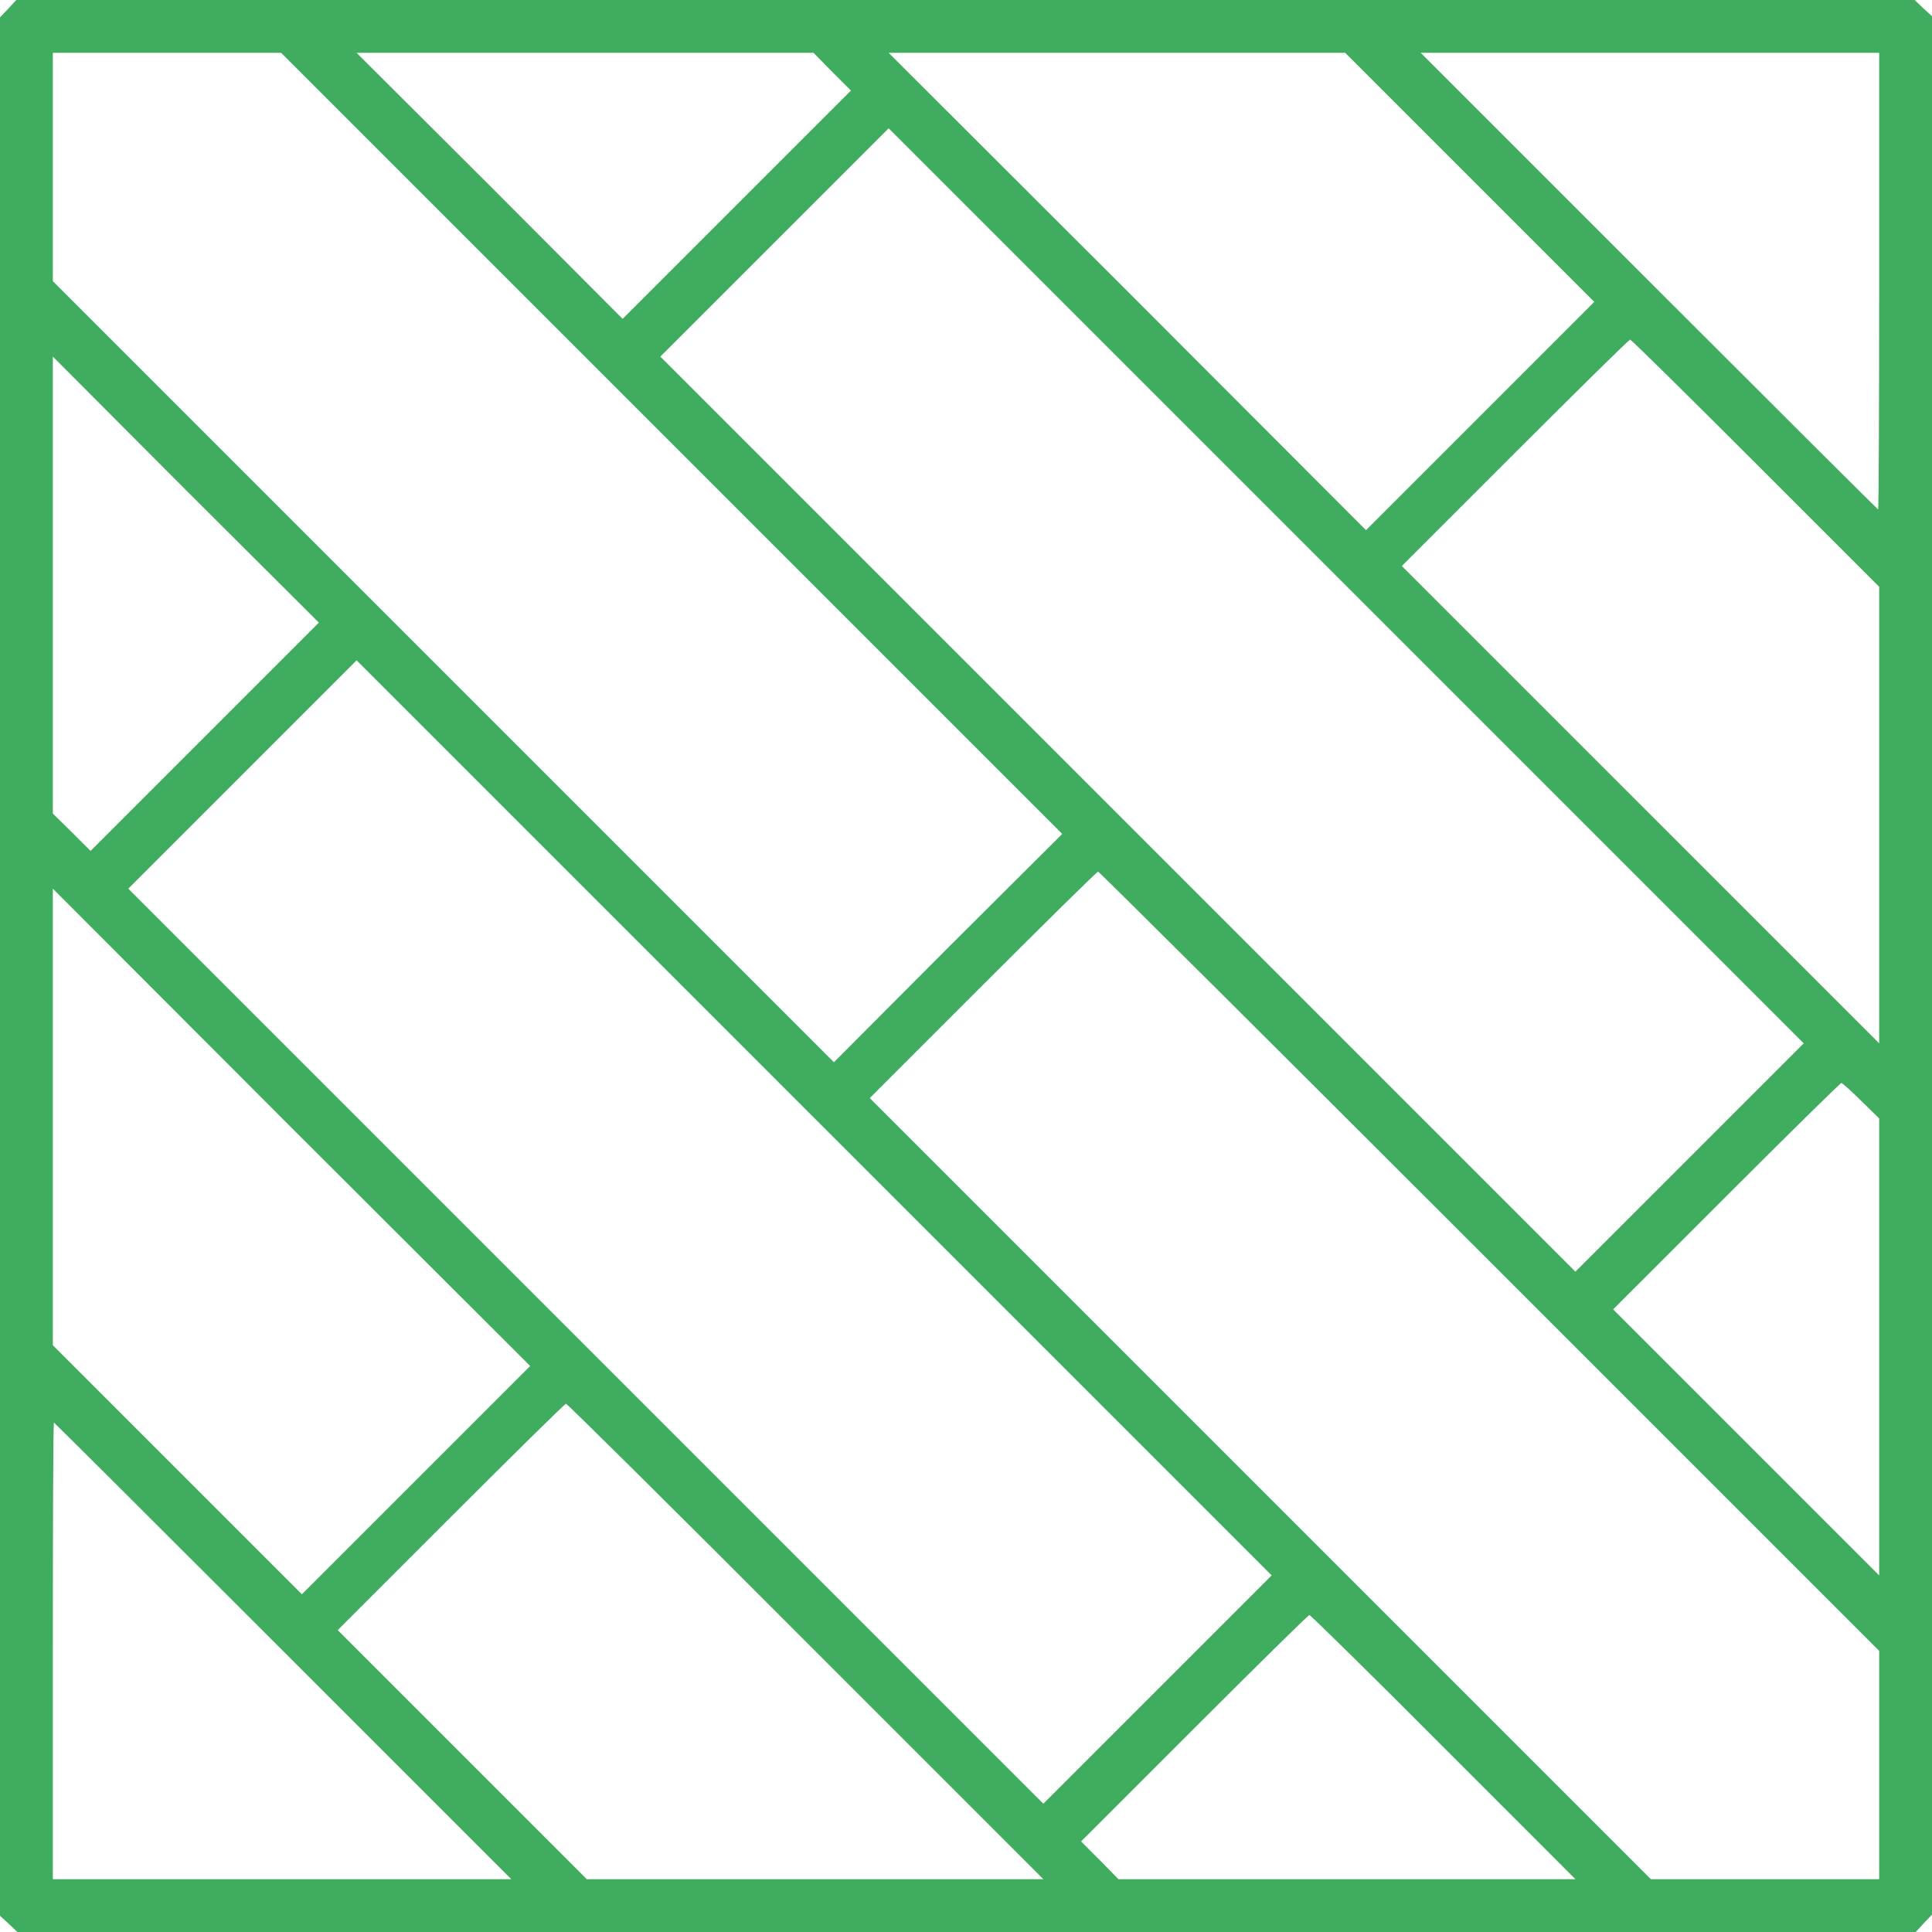<svg xmlns="http://www.w3.org/2000/svg" xmlns:xlink="http://www.w3.org/1999/xlink" width="180px" height="180px" viewBox="0 0 180 180" version="1.1">
<g id="surface1">
<path style=" stroke:none;fill-rule:nonzero;fill:#3fac60;fill-opacity:1;" d="M 0.773 0.809 L 0 1.617 L 0 178.488 L 0.809 179.227 L 1.617 180 L 178.488 180 L 179.227 179.191 L 180 178.383 L 180 1.512 L 179.191 0.773 L 178.383 0 L 1.512 0 Z M 62.578 41.309 L 98.965 77.695 L 88.312 88.312 L 77.695 98.965 L 4.922 26.191 L 4.922 4.922 L 26.191 4.922 Z M 77.52 6.68 L 79.277 8.438 L 58.008 29.707 L 45.633 17.297 L 33.223 4.922 L 75.797 4.922 Z M 136.934 16.523 L 148.535 28.125 L 127.266 49.395 L 105.047 27.141 L 82.793 4.922 L 125.332 4.922 Z M 175.078 26.191 C 175.078 37.898 175.043 47.461 174.973 47.461 C 174.938 47.461 165.34 37.898 153.633 26.191 L 132.363 4.922 L 175.078 4.922 Z M 157.43 107.824 L 146.777 118.477 L 61.523 33.223 L 82.793 11.953 L 168.047 97.207 Z M 163.547 43.137 L 175.078 54.668 L 175.078 97.207 L 130.605 52.734 L 141.152 42.188 C 146.953 36.387 151.77 31.641 151.875 31.641 C 151.98 31.641 157.219 36.809 163.547 43.137 Z M 19.09 68.625 L 8.438 79.277 L 6.68 77.52 L 4.922 75.797 L 4.922 33.223 L 17.297 45.633 L 29.707 58.008 Z M 107.859 157.395 L 97.207 168.047 L 11.953 82.793 L 33.223 61.523 L 118.477 146.777 Z M 138.762 117.492 L 175.078 153.809 L 175.078 175.078 L 153.809 175.078 L 81.035 102.305 L 91.582 91.758 C 97.383 85.957 102.199 81.211 102.305 81.211 C 102.41 81.211 118.828 97.559 138.762 117.492 Z M 38.777 137.883 L 28.125 148.535 L 4.922 125.332 L 4.922 82.793 L 27.141 105.047 L 49.395 127.266 Z M 173.391 102.551 L 175.078 104.203 L 175.078 146.777 L 150.293 121.992 L 160.84 111.445 C 166.641 105.645 171.457 100.898 171.562 100.898 C 171.633 100.898 172.477 101.637 173.391 102.551 Z M 75.059 152.93 L 97.207 175.078 L 54.668 175.078 L 31.465 151.875 L 42.012 141.328 C 47.812 135.527 52.629 130.781 52.734 130.781 C 52.84 130.781 62.895 140.73 75.059 152.93 Z M 26.367 153.809 L 47.637 175.078 L 4.922 175.078 L 4.922 153.809 C 4.922 142.102 4.957 132.539 5.027 132.539 C 5.062 132.539 14.66 142.102 26.367 153.809 Z M 134.473 162.773 L 146.777 175.078 L 104.203 175.078 L 102.48 173.32 L 100.723 171.562 L 111.27 161.016 C 117.07 155.215 121.887 150.469 121.992 150.469 C 122.098 150.469 127.723 155.988 134.473 162.773 Z M 134.473 162.773 "/>
</g>
</svg>